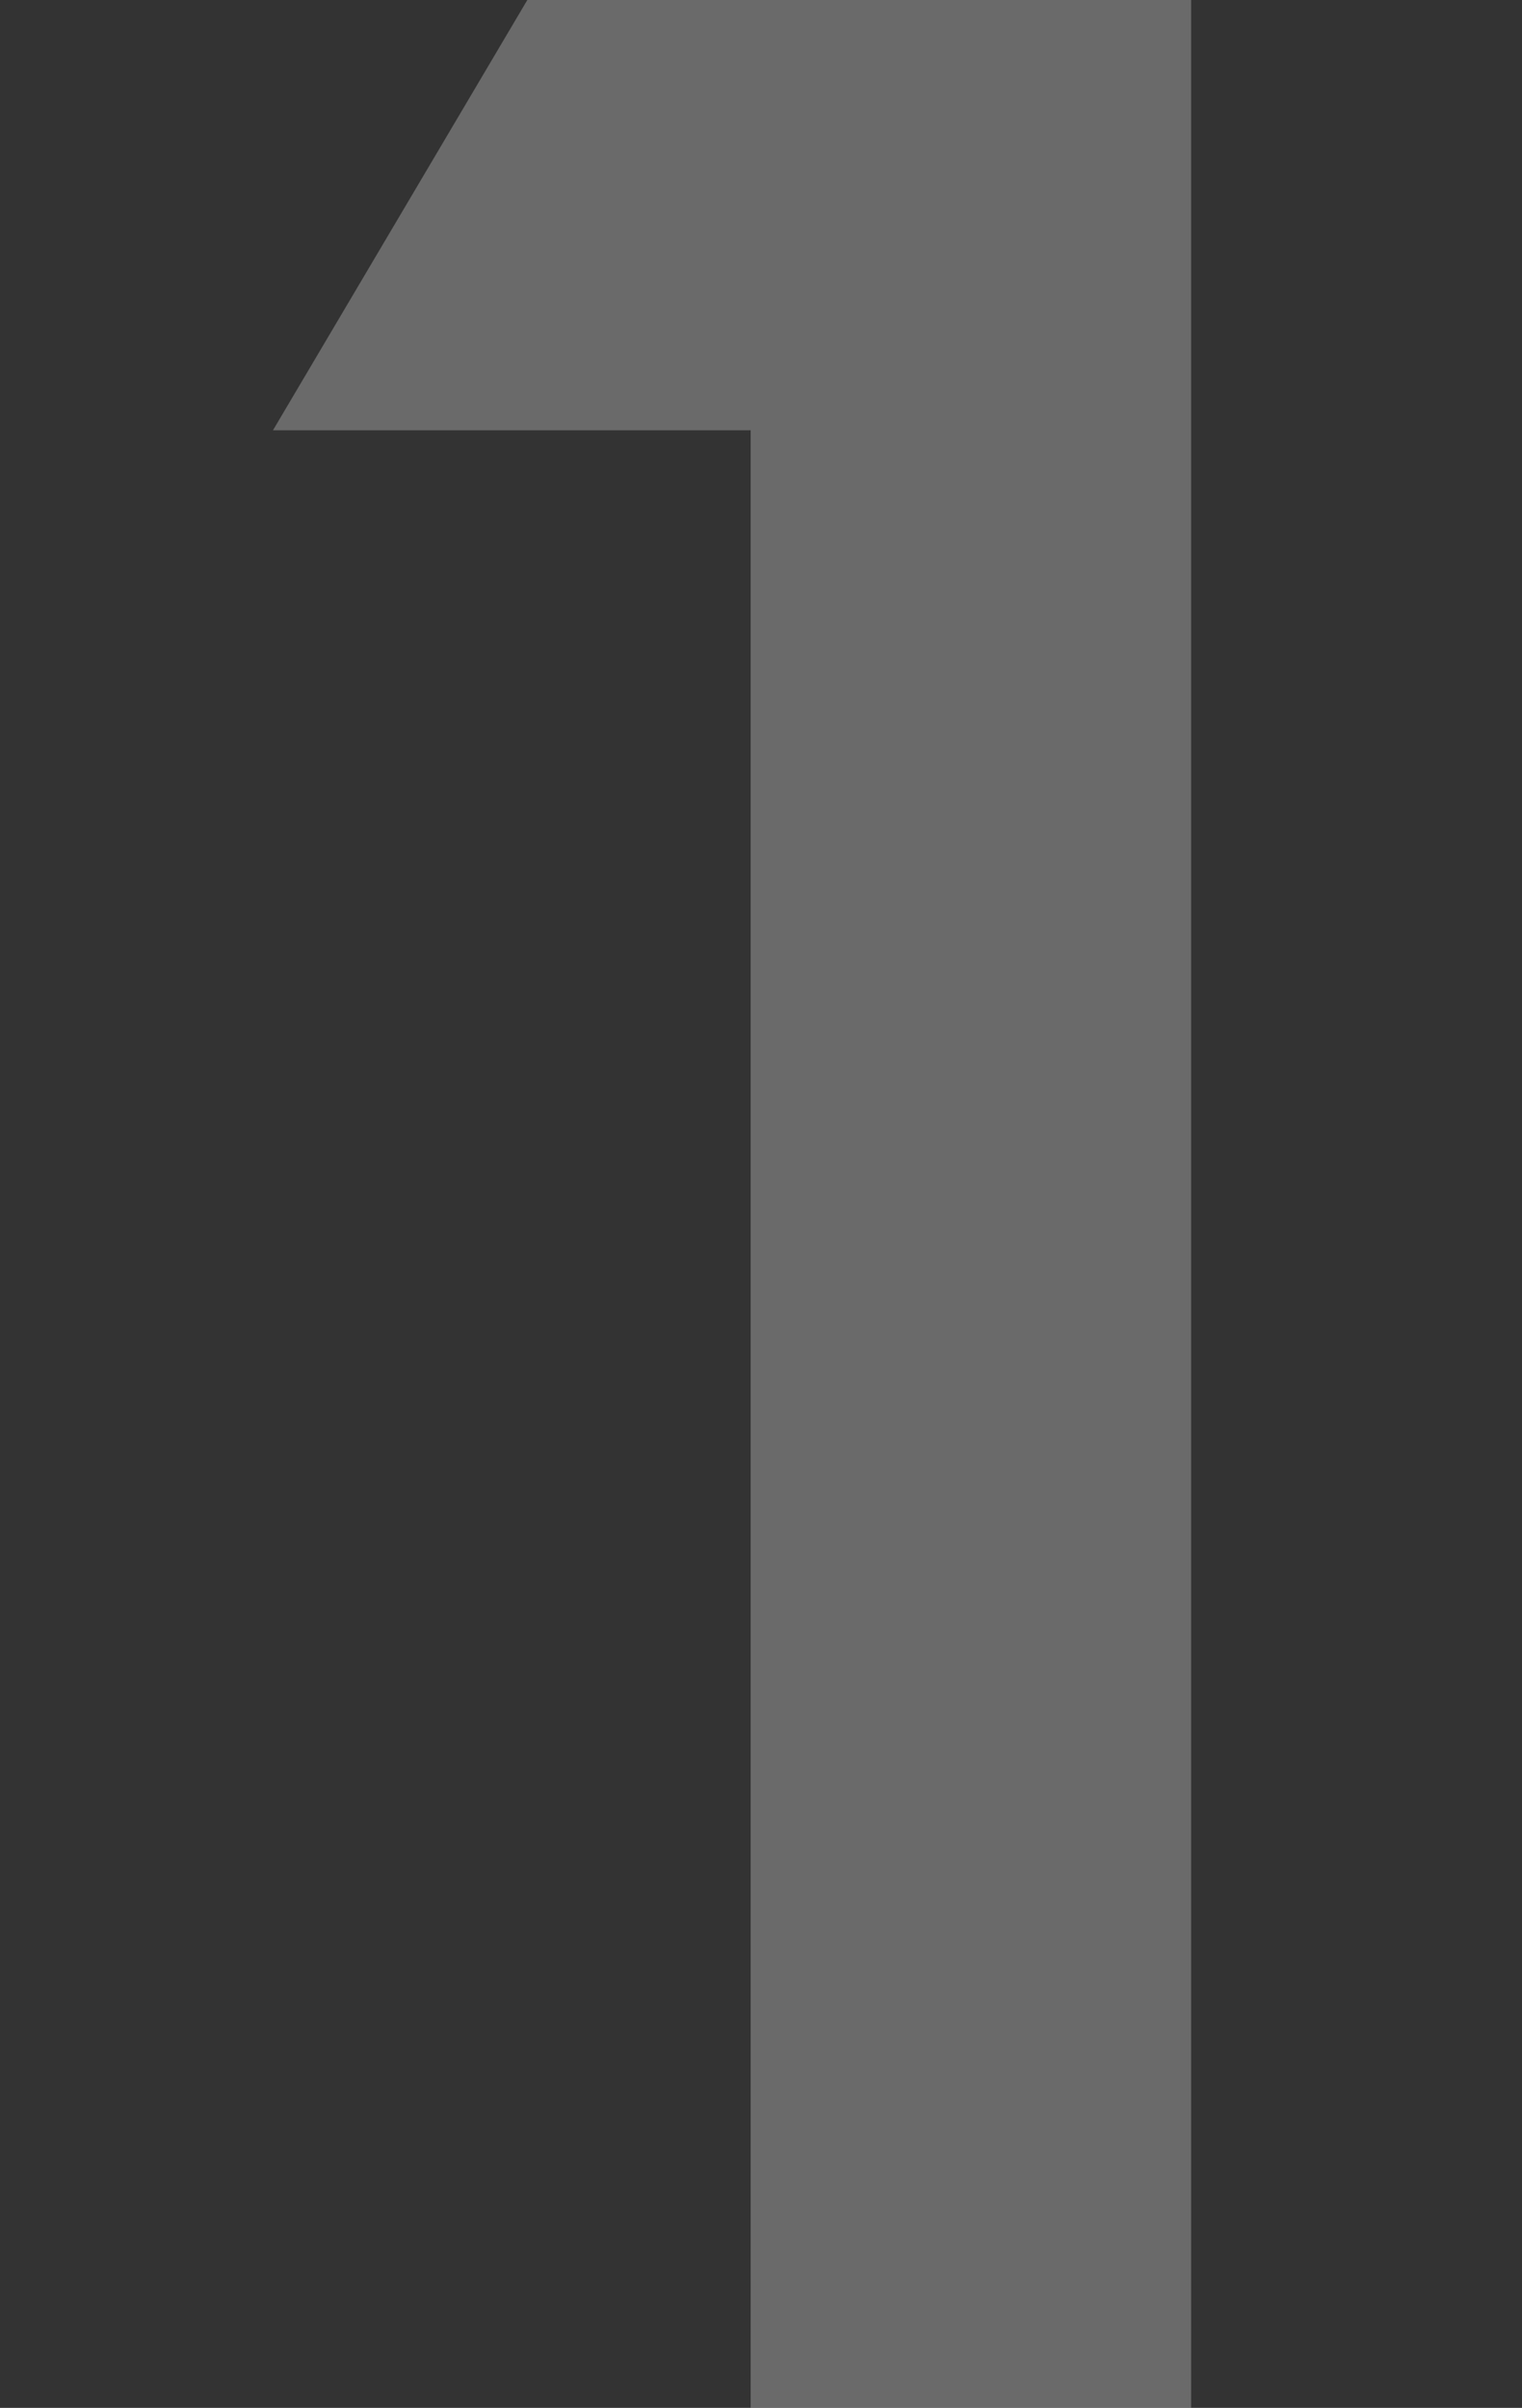 <?xml version="1.0" encoding="utf-8"?>
<!-- Generator: Adobe Illustrator 26.0.2, SVG Export Plug-In . SVG Version: 6.00 Build 0)  -->
<svg version="1.1" id="Layer_1" xmlns="http://www.w3.org/2000/svg" xmlns:xlink="http://www.w3.org/1999/xlink" x="0px" y="0px"
	 viewBox="0 0 73.6 116.4" style="enable-background:new 0 0 73.6 116.4;" xml:space="preserve">
<rect x="0" y="0" width="73.6" height="116.4" fill="#333333" stroke="none"/>
<style type="text/css">
	.st0{opacity:0.27;}
	.st1{fill:#FFFFFF;}
</style>
<g class="st0">
	<g>
		<path class="st1" d="M25.5,0h32.1v116.4H36.3V20.8H13.2L25.5,0z"/>
	</g>
</g>
</svg>
